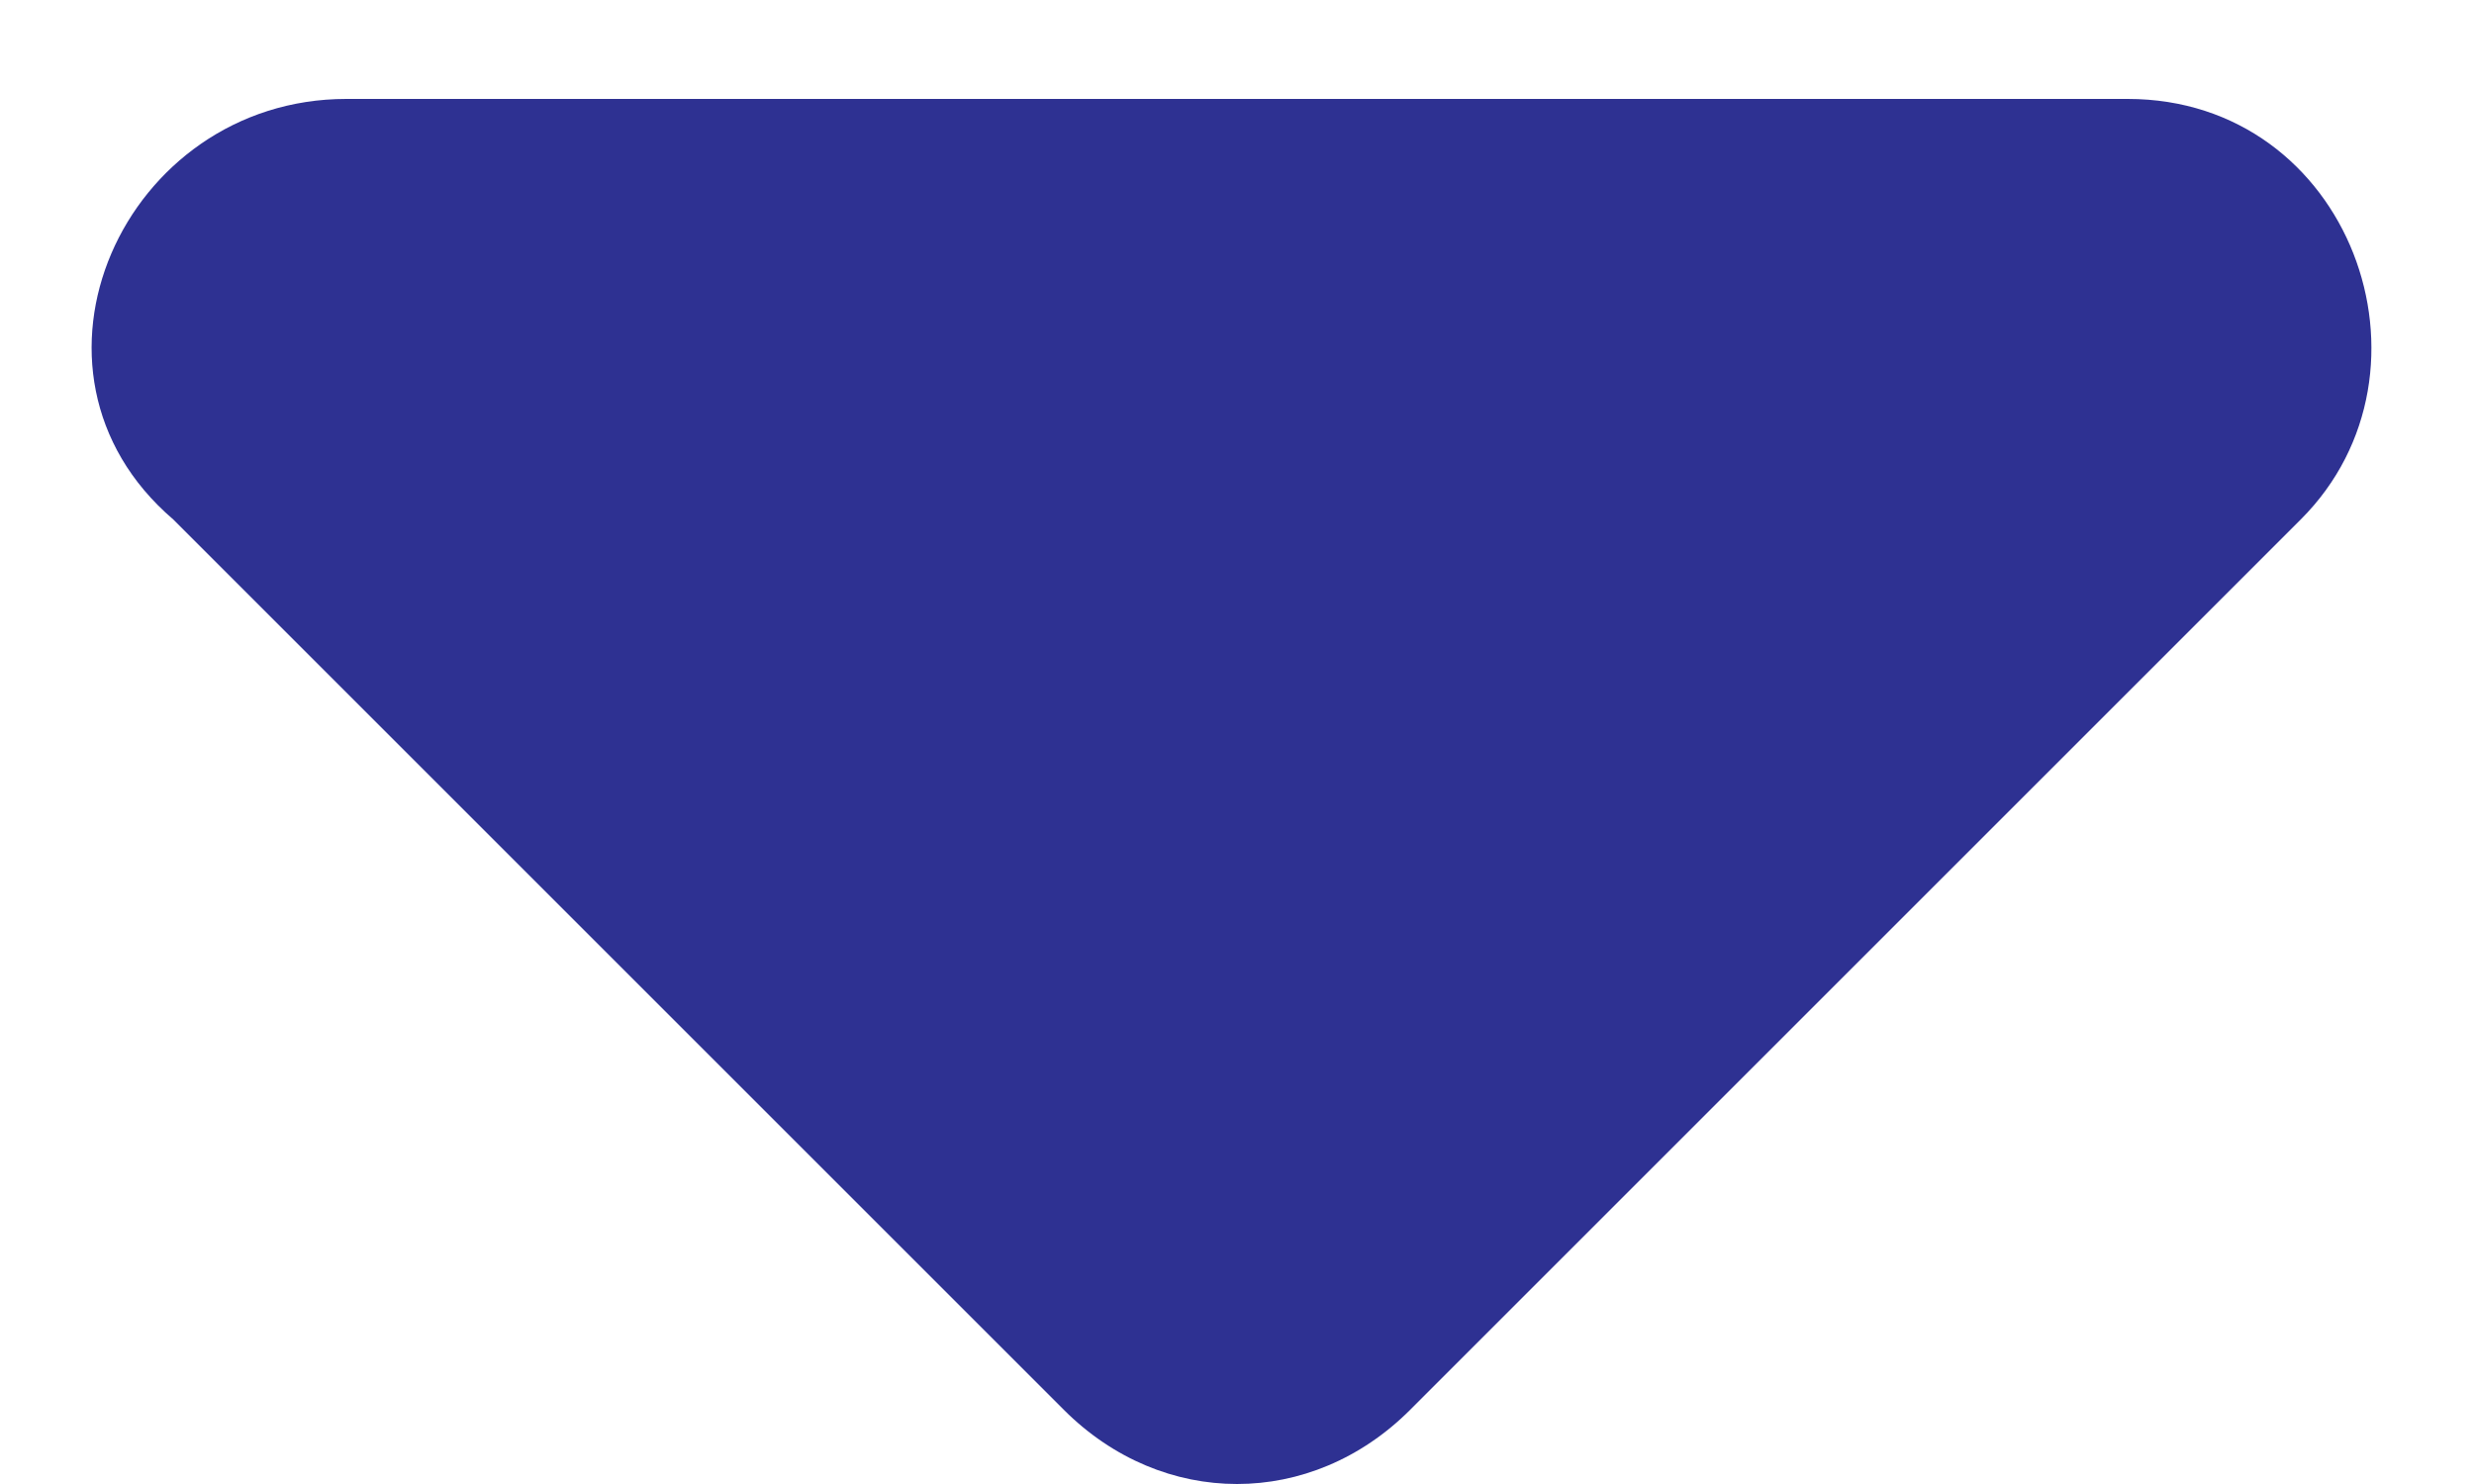<?xml version="1.0" encoding="utf-8"?>
<!-- Generator: Adobe Illustrator 27.8.1, SVG Export Plug-In . SVG Version: 6.00 Build 0)  -->
<svg version="1.1" id="Layer_1" xmlns="http://www.w3.org/2000/svg" xmlns:xlink="http://www.w3.org/1999/xlink" x="0px" y="0px"
	 viewBox="0 0 10 6" style="enable-background:new 0 0 10 6;" xml:space="preserve">
<style type="text/css">
	.st0{fill:#2E3192;}
</style>
<path class="st0" d="M5.7,5.7c-0.4,0.4-1,0.4-1.4,0L0.7,2.1C0,1.5,0.5,0.4,1.4,0.4h7.2c0.9,0,1.3,1.1,0.7,1.7L5.7,5.7z"/>
</svg>
